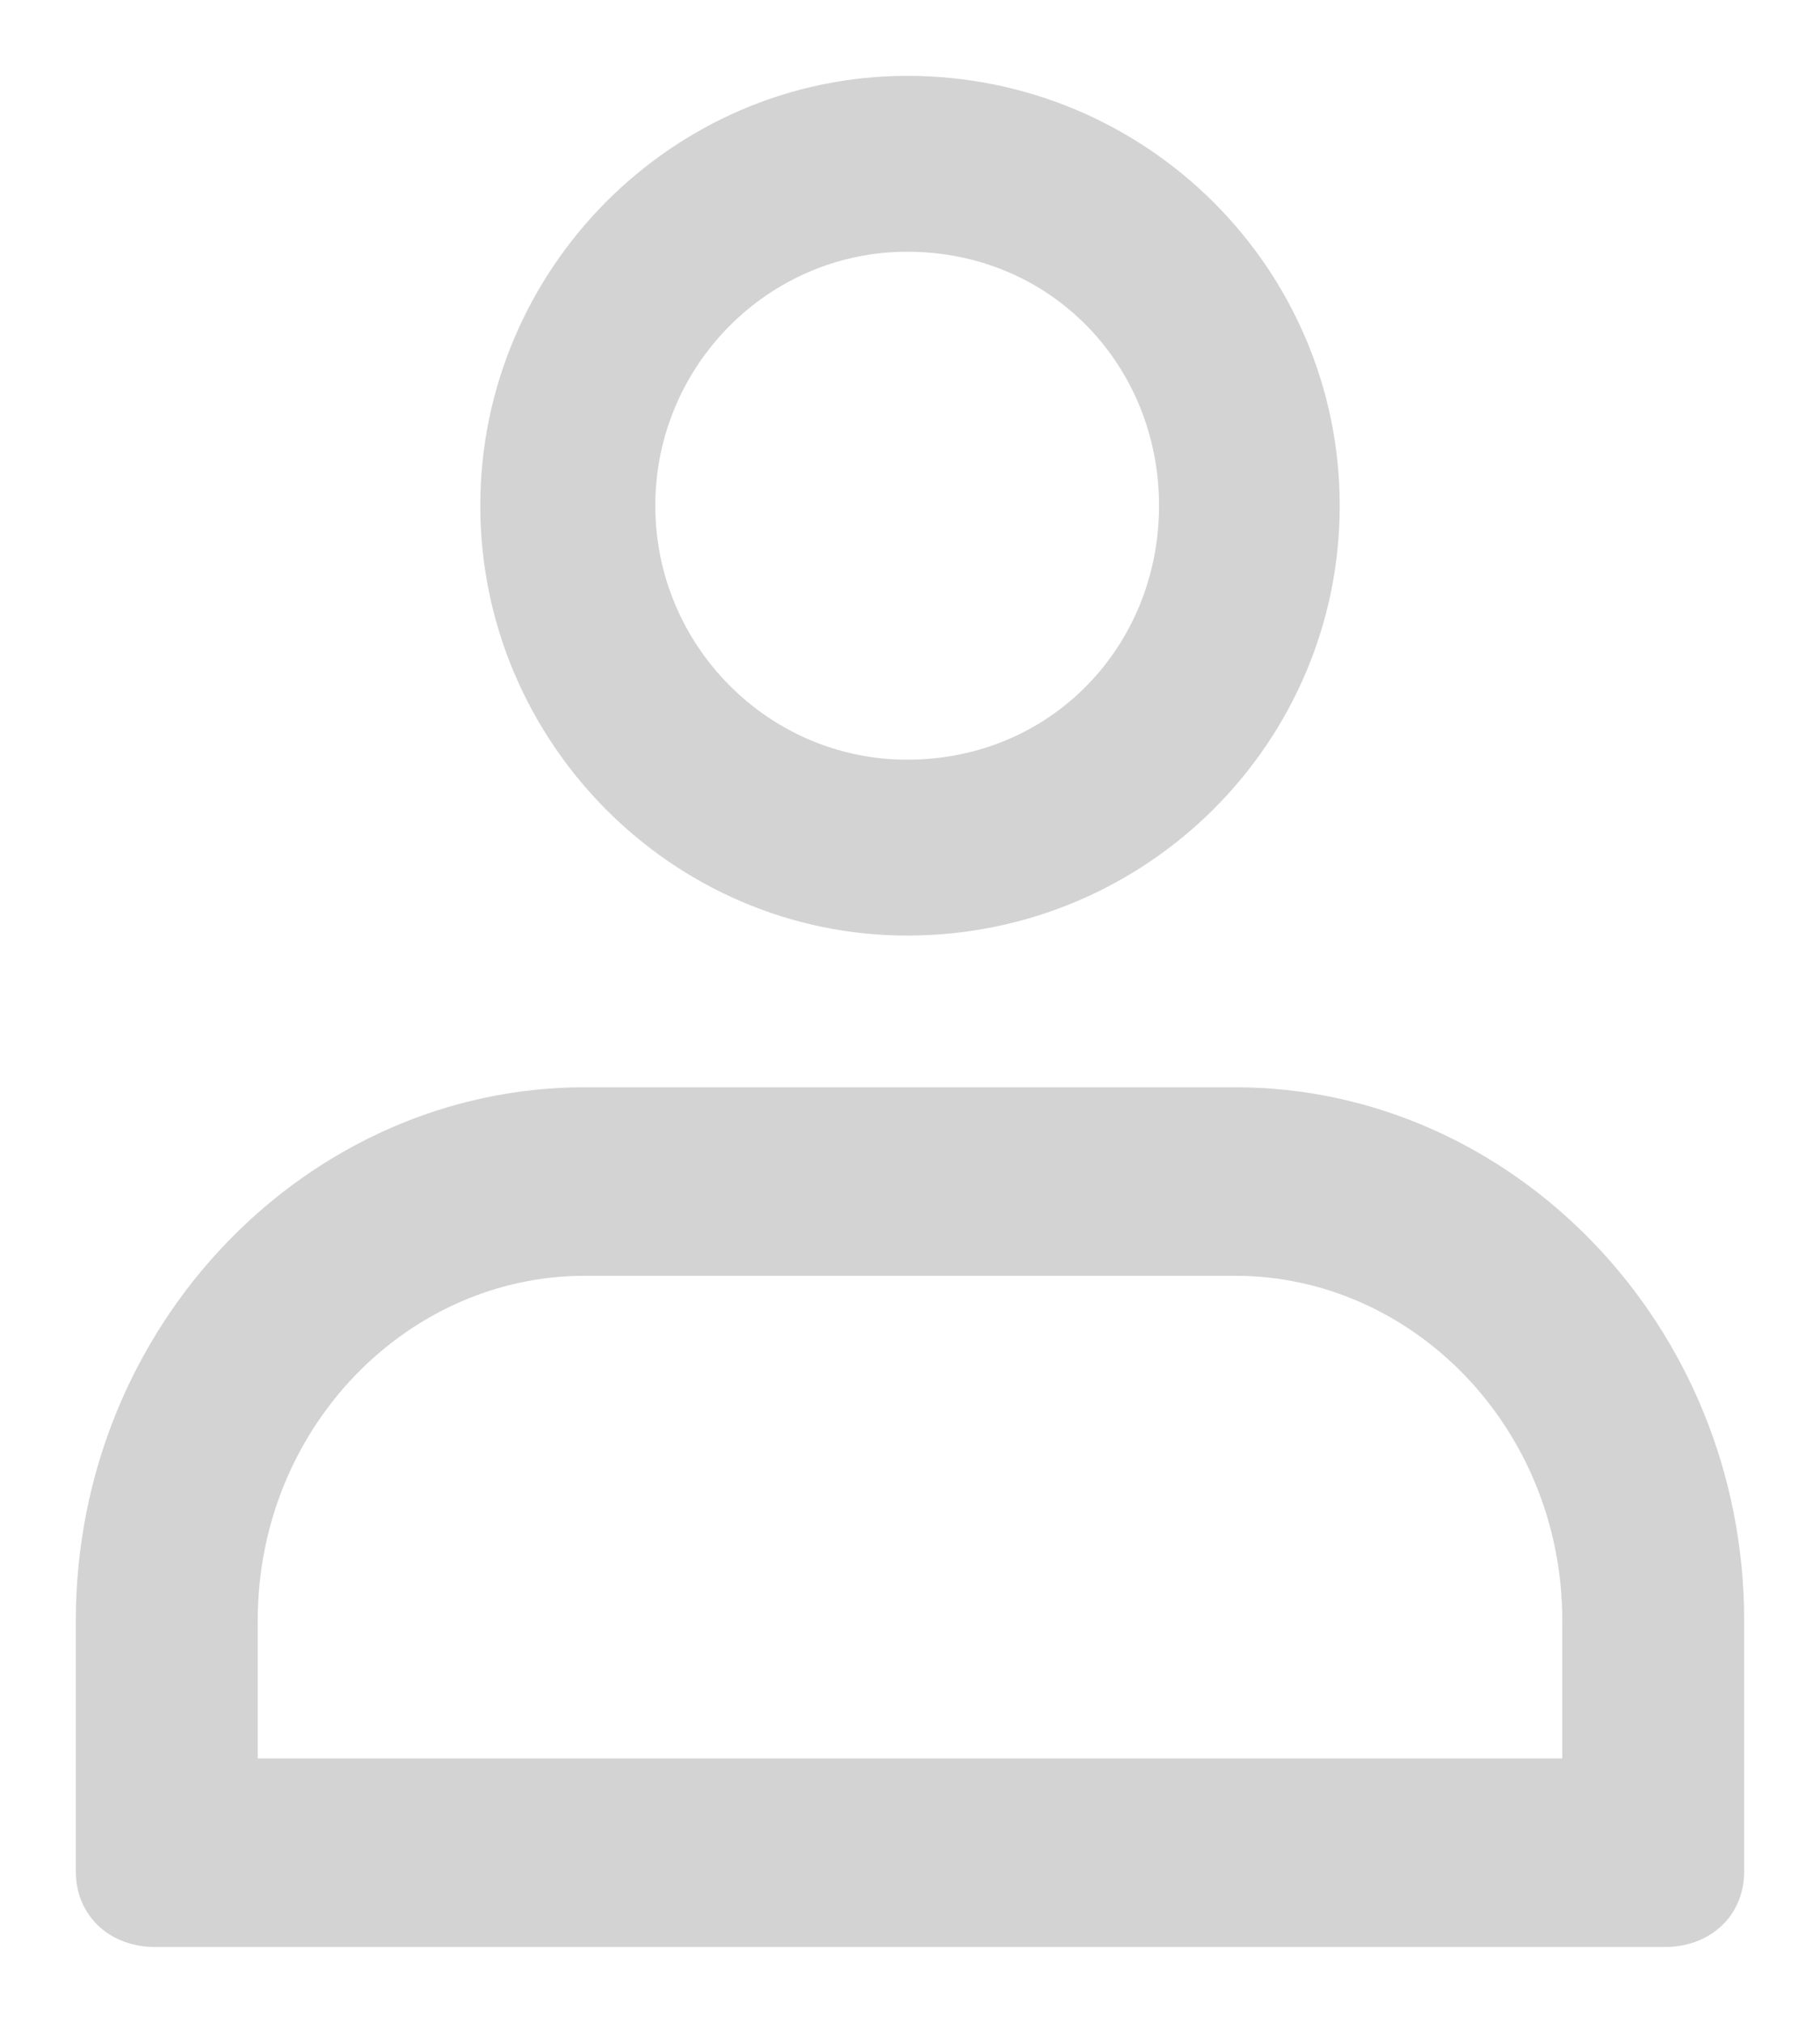 <?xml version="1.0" encoding="UTF-8"?>
<svg width="18px" height="20px" viewBox="0 0 18 20" version="1.1" xmlns="http://www.w3.org/2000/svg" xmlns:xlink="http://www.w3.org/1999/xlink">
    <!-- Generator: Sketch 55.2 (78181) - https://sketchapp.com -->
    <title>Combined Shape</title>
    <desc>
        Created with Sketch.</desc>
    <g id="Wireframes---Partner" stroke="none" stroke-width="1" fill="none" fill-rule="evenodd">
        <g id="Log-In-Screen---Partner" transform="translate(-291, -262)" fill="#D3D3D3" stroke="#D3D3D3" stroke-width="0.5">
            <g id="Group" transform="translate(167, 168)">
                <g id="Group-3" transform="translate(96, 95)">
                    <path d="M33.782,10 L40.218,10 C42.815,10 45,12.233 45,15.023 L45,17.504 C45,17.814 44.764,18 44.469,18 L29.531,18 C29.236,18 29,17.814 29,17.504 L29,15.023 C29,12.233 31.185,10 33.782,10 Z M30.299,16.636 L43.701,16.636 L43.701,15.023 C43.701,12.977 42.107,11.364 40.218,11.364 L33.782,11.364 C31.893,11.364 30.299,12.977 30.299,15.023 L30.299,16.636 Z M36.972,0 C39.21,0 41,1.803 41,4 C41,6.197 39.21,8 36.972,8 C34.79,8 33,6.197 33,4 C33,1.803 34.79,0 36.972,0 Z M36.972,1.239 C35.462,1.239 34.231,2.479 34.231,4 C34.231,5.521 35.462,6.761 36.972,6.761 C38.538,6.761 39.713,5.521 39.713,4 C39.713,2.479 38.538,1.239 36.972,1.239 Z" id="Combined-Shape"></path>
                </g>
            </g>
        </g>
    </g>
</svg>